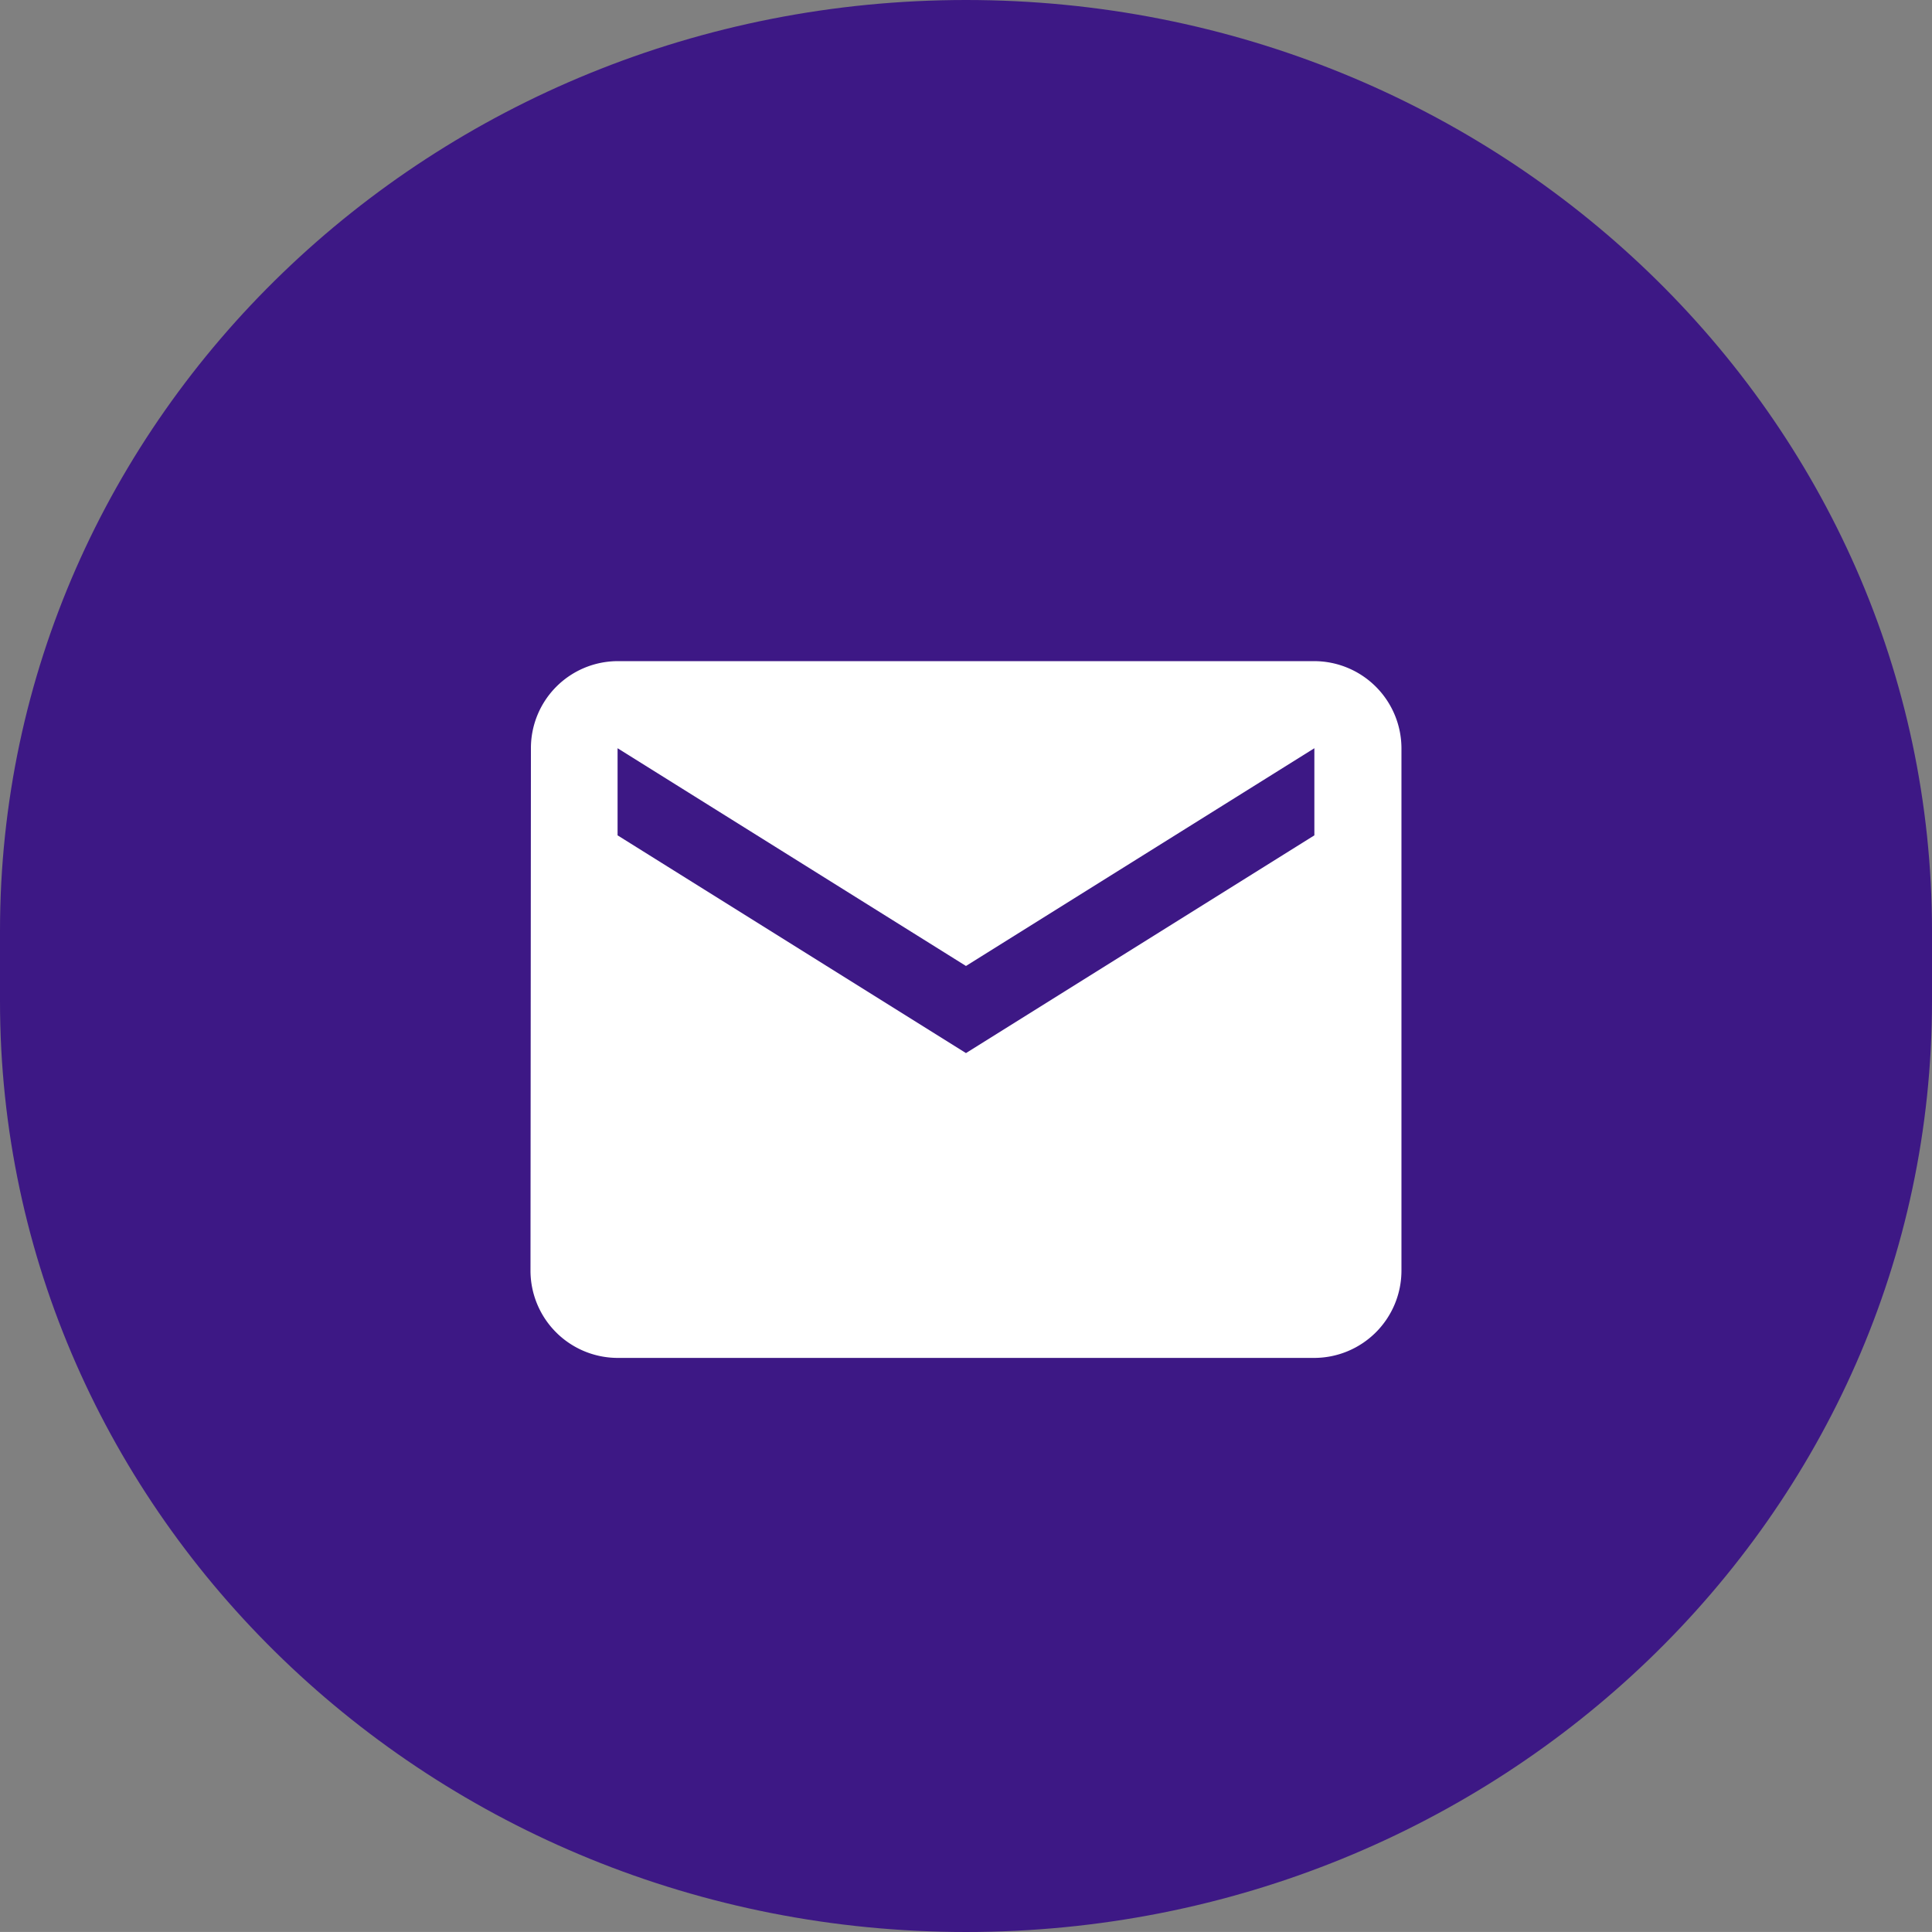 <svg xmlns="http://www.w3.org/2000/svg" width="67.532" height="67.531" viewBox="0 0 67.532 67.531">
  <rect x="0" y="0" width="67.532" height="67.531" fill="#808080" stroke="none"/>
  <g id="Group_582" data-name="Group 582" transform="translate(-354 -3500.74)">
    <path id="Path_1519" data-name="Path 1519" d="M33.766,0C52.414,0,67.532,14.568,67.532,32.538v2.456c0,17.97-15.117,32.538-33.766,32.538S0,52.964,0,34.994V32.538C0,14.568,15.117,0,33.766,0Z" transform="translate(354 3500.74)" fill="#3d1885"/>
    <path id="Icon_material-email" data-name="Icon material-email" d="M30.4,6H6.044A3.04,3.04,0,0,0,3.015,9.044L3,27.311a3.053,3.053,0,0,0,3.044,3.044H30.4a3.053,3.053,0,0,0,3.044-3.044V9.044A3.053,3.053,0,0,0,30.4,6Zm0,6.089L18.222,19.7,6.044,12.089V9.044l12.178,7.611L30.4,9.044Z" transform="translate(369.543 3517.85)" fill="#fff"/>
  </g>
</svg>
